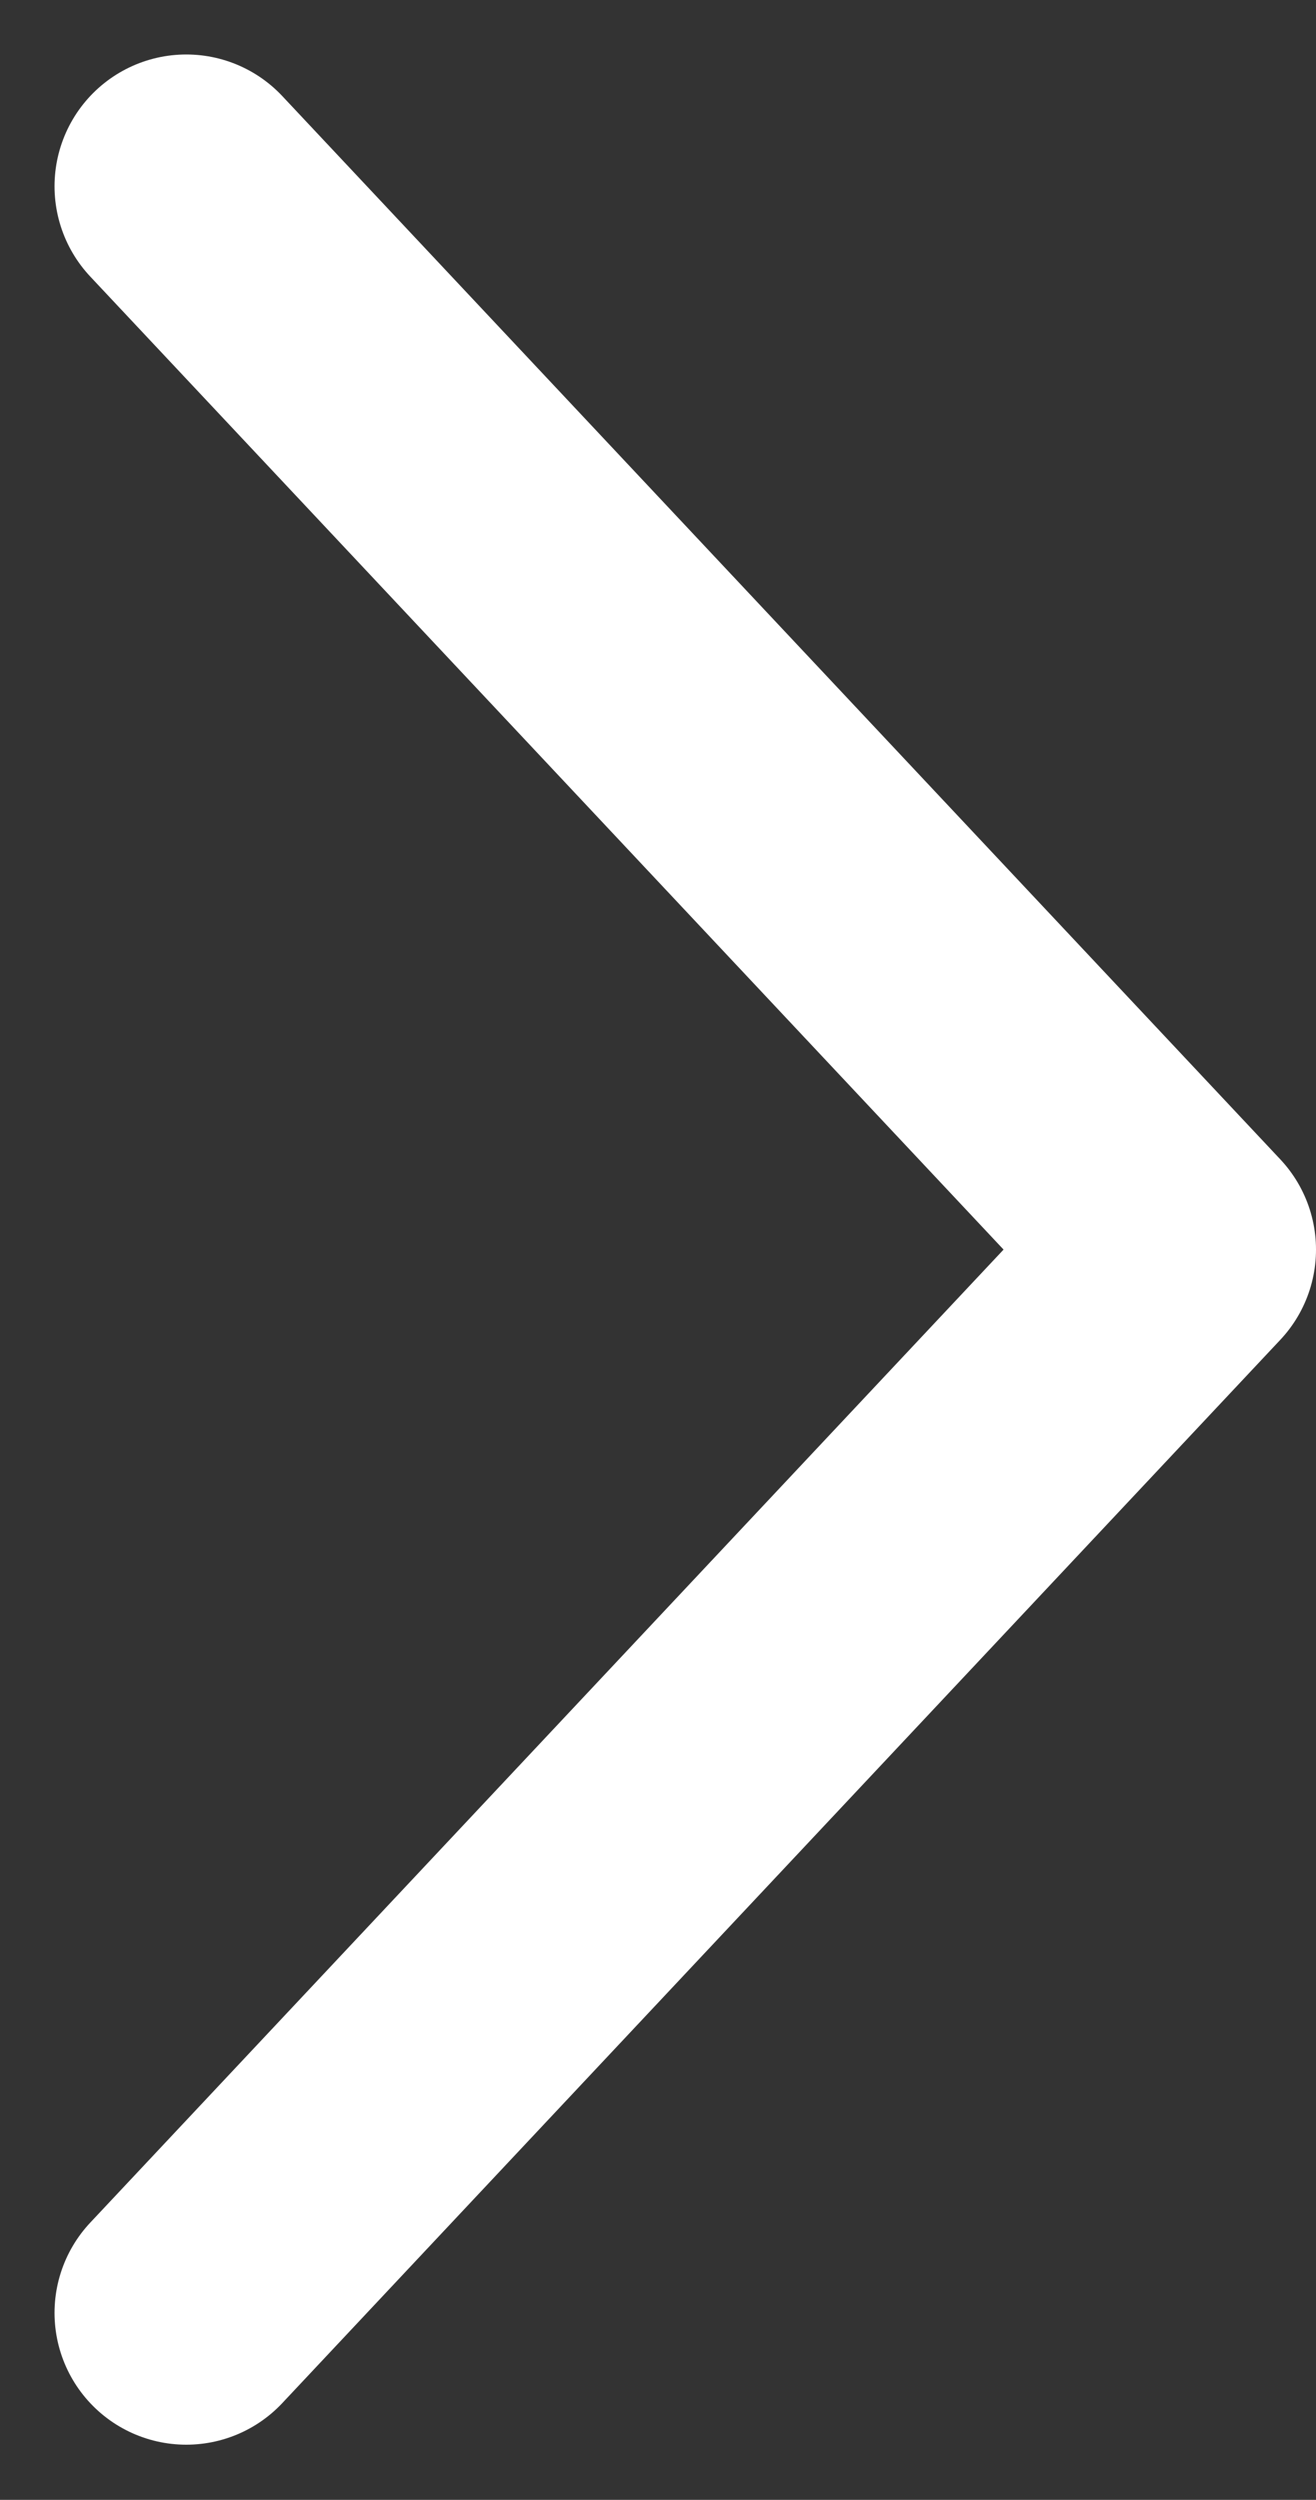 <svg xmlns="http://www.w3.org/2000/svg" width="14.986" height="28.448" viewBox="0 0 14.986 28.448"><rect x="0" y="0" width="14.986" height="28.448" fill="#333333" stroke="none"/><defs><style>.a{fill:none;stroke:#fff;stroke-linecap:round;stroke-linejoin:round;stroke-miterlimit:10;stroke-width:3px;}</style></defs><path class="a" d="M0,11.365,12.1,0l12.1,11.365" transform="translate(13.486 2.12) rotate(90)"/></svg>